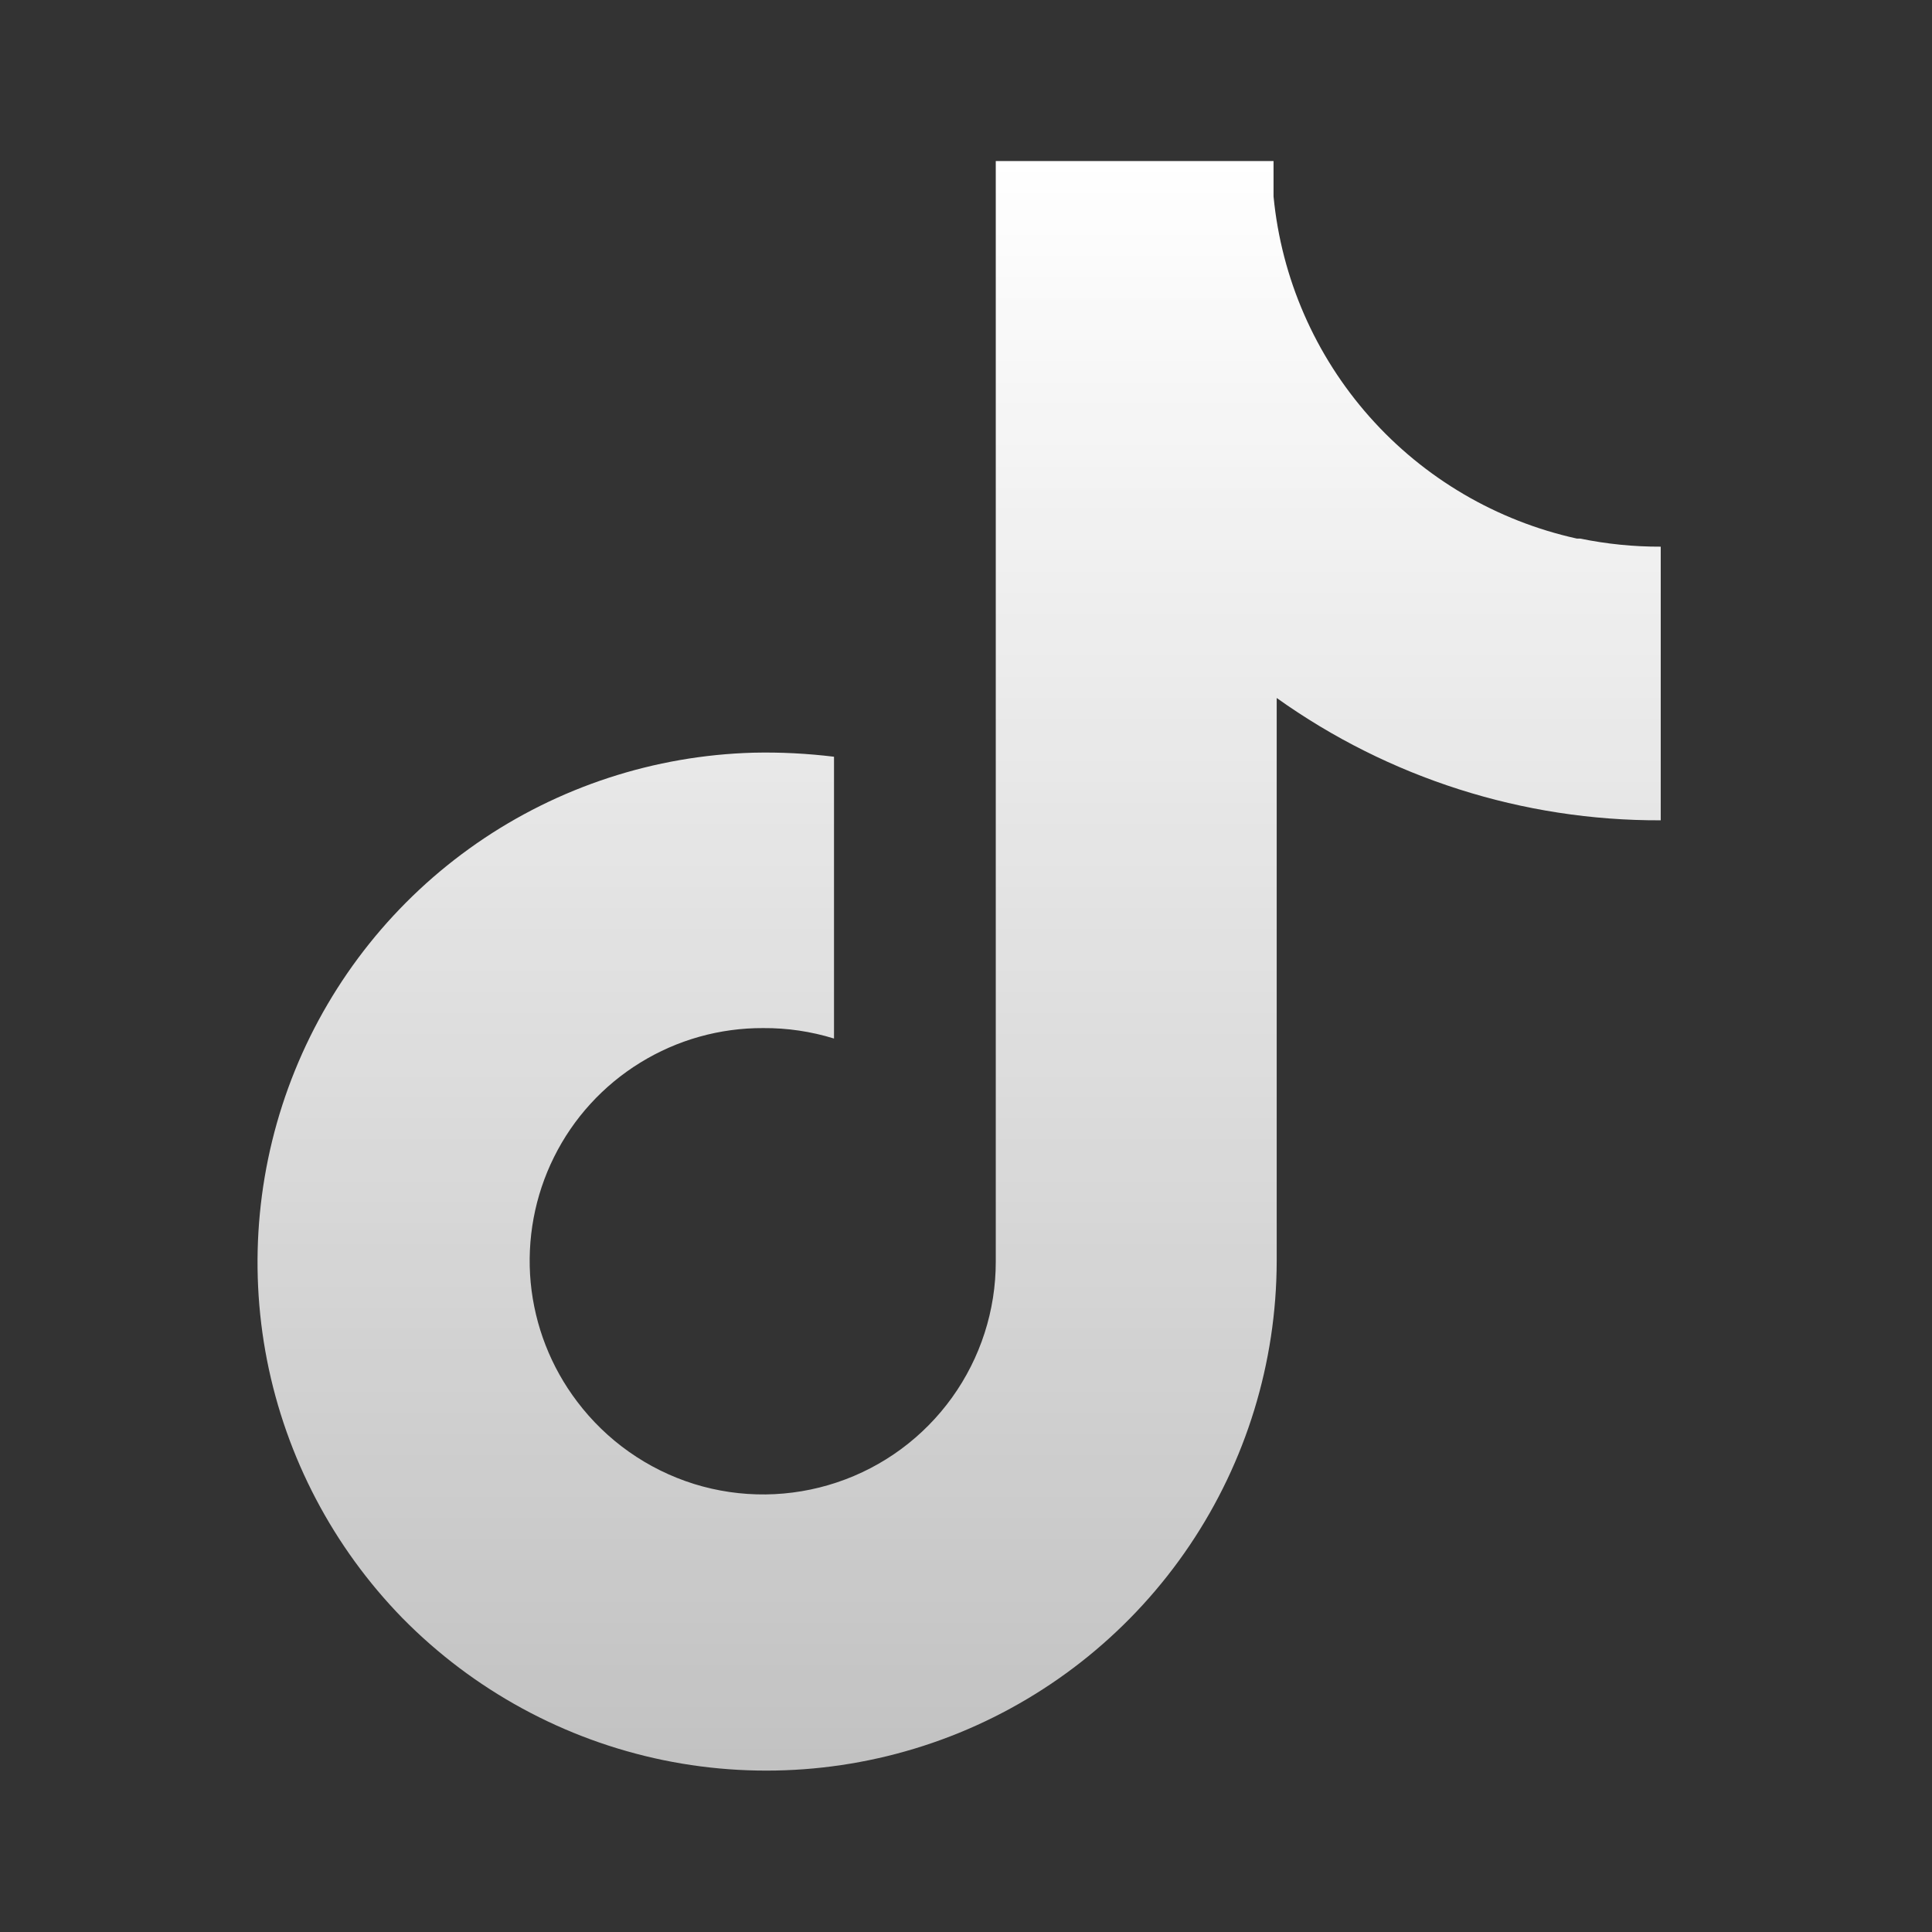 <svg width="22" height="22" viewBox="0 0 22 22" fill="none" xmlns="http://www.w3.org/2000/svg">
<rect x="0" y="0" width="22" height="22" fill="#333333" stroke="none"/>
<path d="M17.957 6.133C17.044 5.932 16.217 5.447 15.596 4.747C14.975 4.047 14.592 3.169 14.502 2.237V1.834H11.339V14.365C11.34 14.921 11.165 15.463 10.841 15.914C10.516 16.366 10.058 16.704 9.531 16.88C9.003 17.057 8.434 17.063 7.903 16.898C7.372 16.732 6.907 16.404 6.572 15.96C6.273 15.566 6.09 15.097 6.043 14.605C5.997 14.113 6.089 13.617 6.309 13.175C6.529 12.732 6.869 12.36 7.29 12.101C7.711 11.841 8.196 11.705 8.69 11.707C8.963 11.705 9.235 11.745 9.497 11.826V8.617C9.193 8.58 8.886 8.564 8.58 8.571C7.452 8.602 6.357 8.96 5.429 9.603C4.502 10.246 3.782 11.145 3.358 12.191C2.934 13.237 2.824 14.384 3.041 15.491C3.259 16.598 3.795 17.618 4.583 18.426C5.391 19.247 6.425 19.81 7.554 20.043C8.682 20.275 9.855 20.167 10.922 19.732C11.989 19.296 12.902 18.554 13.546 17.598C14.19 16.643 14.535 15.517 14.538 14.365V7.948C15.814 8.859 17.343 9.347 18.911 9.341V6.225C18.603 6.226 18.296 6.195 17.994 6.133H17.957Z" fill="url(#paint0_linear_178_3928)"/>
<defs>
<linearGradient id="paint0_linear_178_3928" x1="10.921" y1="1.834" x2="10.921" y2="20.162" gradientUnits="userSpaceOnUse">
<stop stop-color="white"/>
<stop offset="1" stop-color="white" stop-opacity="0.7"/>
</linearGradient>
</defs>
</svg>
